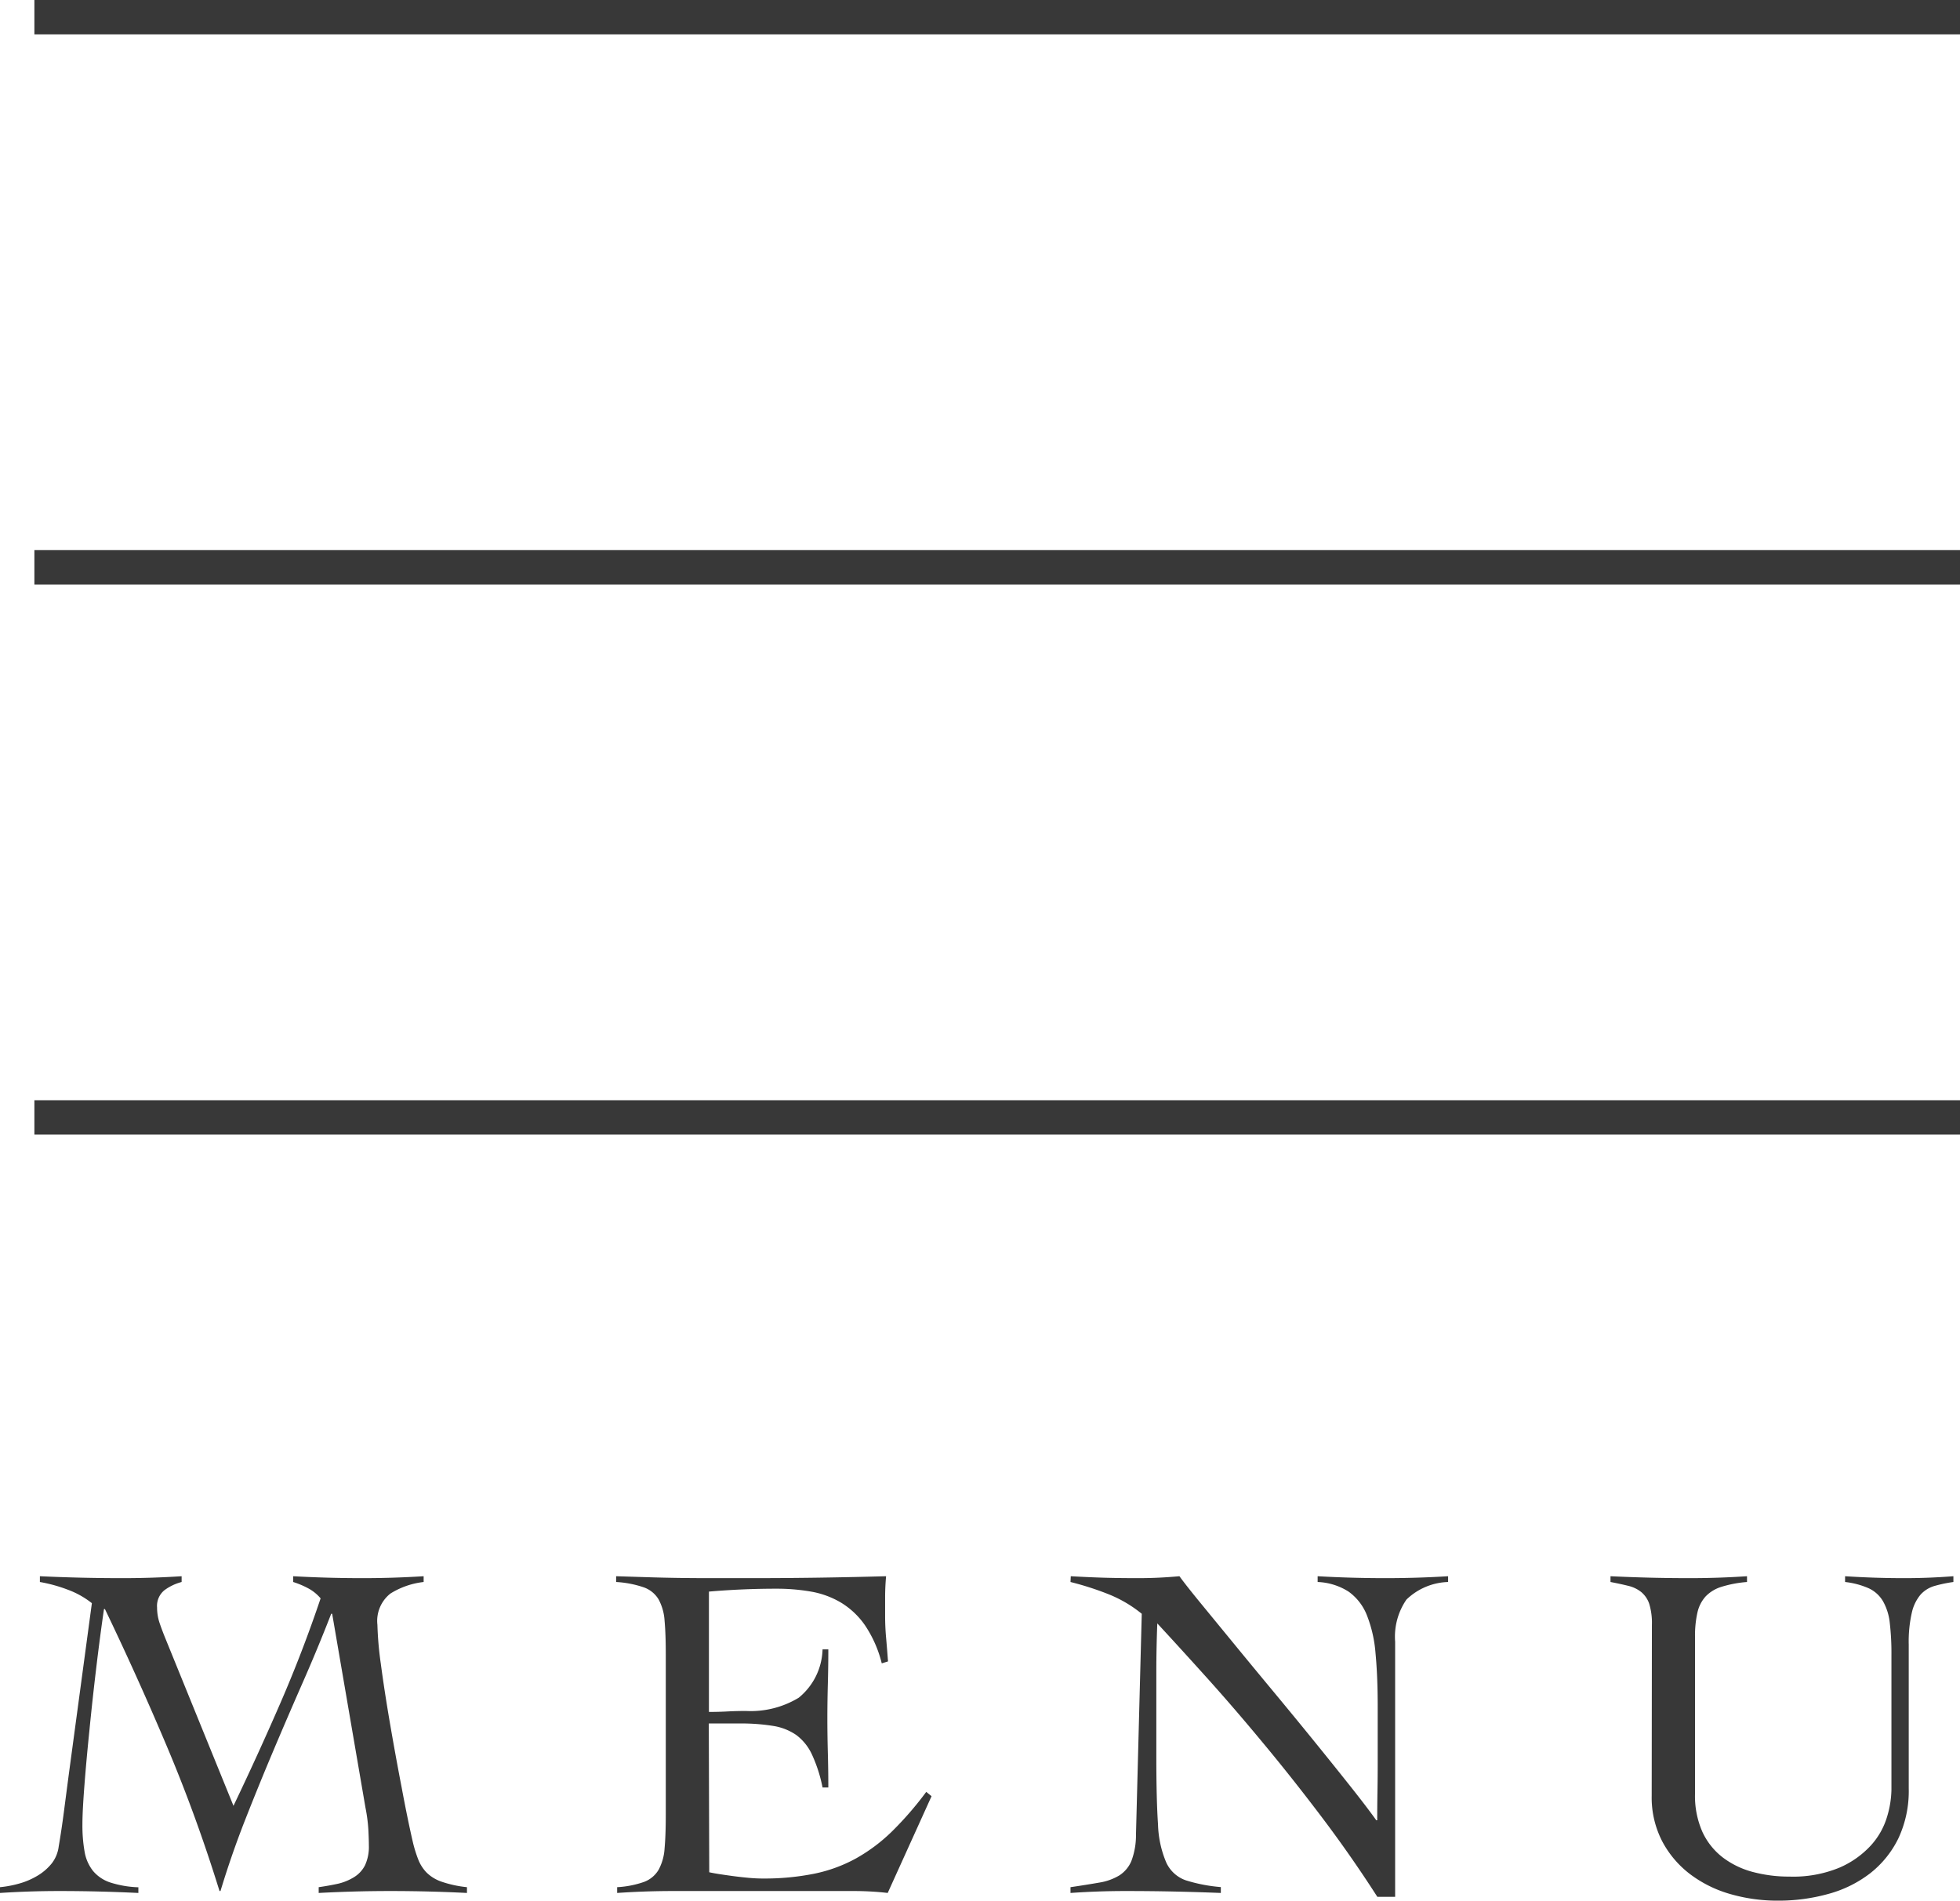 <svg xmlns="http://www.w3.org/2000/svg" width="57" height="55.28" viewBox="0 0 57 55.28">
  <g id="グループ_1989" data-name="グループ 1989" transform="translate(-1266 -34)">
    <g id="グループ_1737" data-name="グループ 1737" transform="translate(1267.479 34)">
      <rect id="長方形_2380" data-name="長方形 2380" width="56" height="1" transform="translate(-0.479)" fill="#383838"/>
      <rect id="長方形_2381" data-name="長方形 2381" width="56" height="1" transform="translate(-0.479 16)" fill="#383838"/>
      <rect id="長方形_2382" data-name="長方形 2382" width="56" height="1" transform="translate(-0.479 32)" fill="#383838"/>
    </g>
    <path id="パス_197252" data-name="パス 197252" d="M8.526-9.156q.5.028,1.008.042t1.008.014q.448,0,.889-.014t.889-.042v.168a2.315,2.315,0,0,0-.966.336,1.013,1.013,0,0,0-.378.91,9.85,9.85,0,0,0,.1,1.141q.105.791.266,1.729T11.683-3q.175.938.329,1.6a3.831,3.831,0,0,0,.154.49,1.148,1.148,0,0,0,.238.371,1.148,1.148,0,0,0,.434.266,3.3,3.3,0,0,0,.742.161V.056Q13.02.028,12.467.014T11.354,0q-.532,0-1.043.014T9.268.056V-.112q.294-.042.56-.1A1.568,1.568,0,0,0,10.3-.406a.859.859,0,0,0,.315-.343,1.274,1.274,0,0,0,.112-.581q0-.168-.014-.448a4.7,4.7,0,0,0-.084-.644L9.66-8.064H9.632Q9.24-7.056,8.806-6.069T7.952-4.088q-.42.994-.819,2.009T6.412,0H6.384Q5.712-2.17,4.865-4.179T3.052-8.2H3.024Q2.912-7.434,2.8-6.5T2.6-4.669q-.091.889-.147,1.624t-.056,1.1a4.39,4.39,0,0,0,.063.8,1.231,1.231,0,0,0,.245.56,1.1,1.1,0,0,0,.5.336,2.993,2.993,0,0,0,.819.14V.056Q3.43.028,2.87.014T1.722,0Q1.288,0,.861.014T0,.056V-.112A3.116,3.116,0,0,0,.581-.224a2.134,2.134,0,0,0,.525-.231,1.528,1.528,0,0,0,.4-.35,1,1,0,0,0,.2-.483q.084-.49.154-1.029T2-3.388l.672-4.984a2.527,2.527,0,0,0-.7-.392,4.39,4.39,0,0,0-.812-.224v-.168q.6.028,1.2.042t1.2.014q.434,0,.861-.014t.861-.042v.168a1.477,1.477,0,0,0-.49.231.586.586,0,0,0-.224.511,1.411,1.411,0,0,0,.077.462q.077.224.175.462L6.79-2.478Q7.5-3.962,8.148-5.453T9.324-8.512a1.232,1.232,0,0,0-.364-.294,2.514,2.514,0,0,0-.434-.182Zm12.1,8.61q.126.028.308.056t.392.056q.21.028.434.049t.42.021a7.34,7.34,0,0,0,1.5-.14A4.312,4.312,0,0,0,24.9-.952a4.965,4.965,0,0,0,1.043-.784,9.783,9.783,0,0,0,.994-1.148l.154.126L25.816.056q-.238-.028-.49-.042T24.836,0H19.572q-.406,0-.812.014t-.812.042V-.112a2.82,2.82,0,0,0,.784-.154.825.825,0,0,0,.42-.35,1.493,1.493,0,0,0,.175-.623q.035-.385.035-.973V-6.888q0-.588-.035-.973a1.493,1.493,0,0,0-.175-.623.821.821,0,0,0-.434-.35,3.014,3.014,0,0,0-.8-.154v-.168l.9.028q.427.014.882.021t.966.007h1.155q.98,0,1.96-.014t1.988-.042q-.014.154-.021.308t-.007.294v.56q0,.308.028.623t.056.693l-.182.056a3.48,3.48,0,0,0-.483-1.1,2.3,2.3,0,0,0-.7-.665,2.561,2.561,0,0,0-.875-.322,5.8,5.8,0,0,0-1.008-.084q-.98,0-1.96.084v3.5q.28,0,.539-.014t.539-.014a2.691,2.691,0,0,0,1.533-.385,1.877,1.877,0,0,0,.693-1.407h.168q0,.5-.014,1.008t-.014.994q0,.5.014,1.008t.014,1.008h-.168a4.217,4.217,0,0,0-.308-.959,1.482,1.482,0,0,0-.455-.567,1.62,1.62,0,0,0-.679-.266,5.77,5.77,0,0,0-.966-.07h-.9Zm10.514-8.61q.49.028.931.042T33.1-9.1q.308,0,.6-.014t.6-.042q.182.252.6.763l.959,1.169q.539.658,1.155,1.4t1.19,1.449q.574.707,1.057,1.316t.763,1h.028q0-.42.007-.833t.007-.833V-5.348q0-.9-.063-1.561a3.809,3.809,0,0,0-.252-1.113,1.534,1.534,0,0,0-.532-.686,1.8,1.8,0,0,0-.9-.28v-.168q.49.028.987.042t.987.014q.448,0,.91-.014t.91-.042v.168a1.823,1.823,0,0,0-1.211.511,1.9,1.9,0,0,0-.329,1.225V.168h-.518q-.77-1.2-1.631-2.338T36.715-4.326q-.847-1.022-1.638-1.9T33.656-7.784q-.014.364-.021.714t-.007.714v2.45q0,1.246.049,1.967a3.056,3.056,0,0,0,.238,1.106.981.981,0,0,0,.56.518,4.625,4.625,0,0,0,1.029.2V.056Q34.79.028,34.118.014T32.732,0q-.406,0-.8.014t-.8.042V-.112q.476-.07.833-.133a1.611,1.611,0,0,0,.588-.21.917.917,0,0,0,.35-.42,2.116,2.116,0,0,0,.133-.763l.168-6.426a3.7,3.7,0,0,0-.98-.574,8.752,8.752,0,0,0-1.092-.35Zm16.9,1.414a1.894,1.894,0,0,0-.077-.609.759.759,0,0,0-.231-.343.952.952,0,0,0-.378-.182q-.224-.056-.518-.112v-.168q.588.028,1.155.042T49.14-9.1q.42,0,.833-.014t.833-.042v.168a3.392,3.392,0,0,0-.742.14,1.078,1.078,0,0,0-.462.28,1.04,1.04,0,0,0-.238.469,3.036,3.036,0,0,0-.07.707v4.564a2.572,2.572,0,0,0,.217,1.113,1.989,1.989,0,0,0,.595.742,2.5,2.5,0,0,0,.875.42,4.074,4.074,0,0,0,1.057.133,3.509,3.509,0,0,0,1.47-.266,2.682,2.682,0,0,0,.91-.651,2.151,2.151,0,0,0,.462-.826,2.876,2.876,0,0,0,.126-.777V-6.86a7.663,7.663,0,0,0-.049-.945,1.617,1.617,0,0,0-.2-.63.938.938,0,0,0-.413-.371,2.344,2.344,0,0,0-.686-.182v-.168q.434.028.861.042t.861.014q.364,0,.714-.014t.714-.042v.168a4.052,4.052,0,0,0-.539.112.879.879,0,0,0-.413.252A1.228,1.228,0,0,0,55.6-8.1a3.779,3.779,0,0,0-.091.931v4.186a3.238,3.238,0,0,1-.3,1.449A2.907,2.907,0,0,1,54.39-.518a3.47,3.47,0,0,1-1.211.6A5.4,5.4,0,0,1,51.7.28,4.945,4.945,0,0,1,50.33.091a3.552,3.552,0,0,1-1.169-.574,2.9,2.9,0,0,1-.819-.959,2.77,2.77,0,0,1-.308-1.33Z" transform="translate(1266 89)" fill="#383838"/>
  </g>
</svg>
